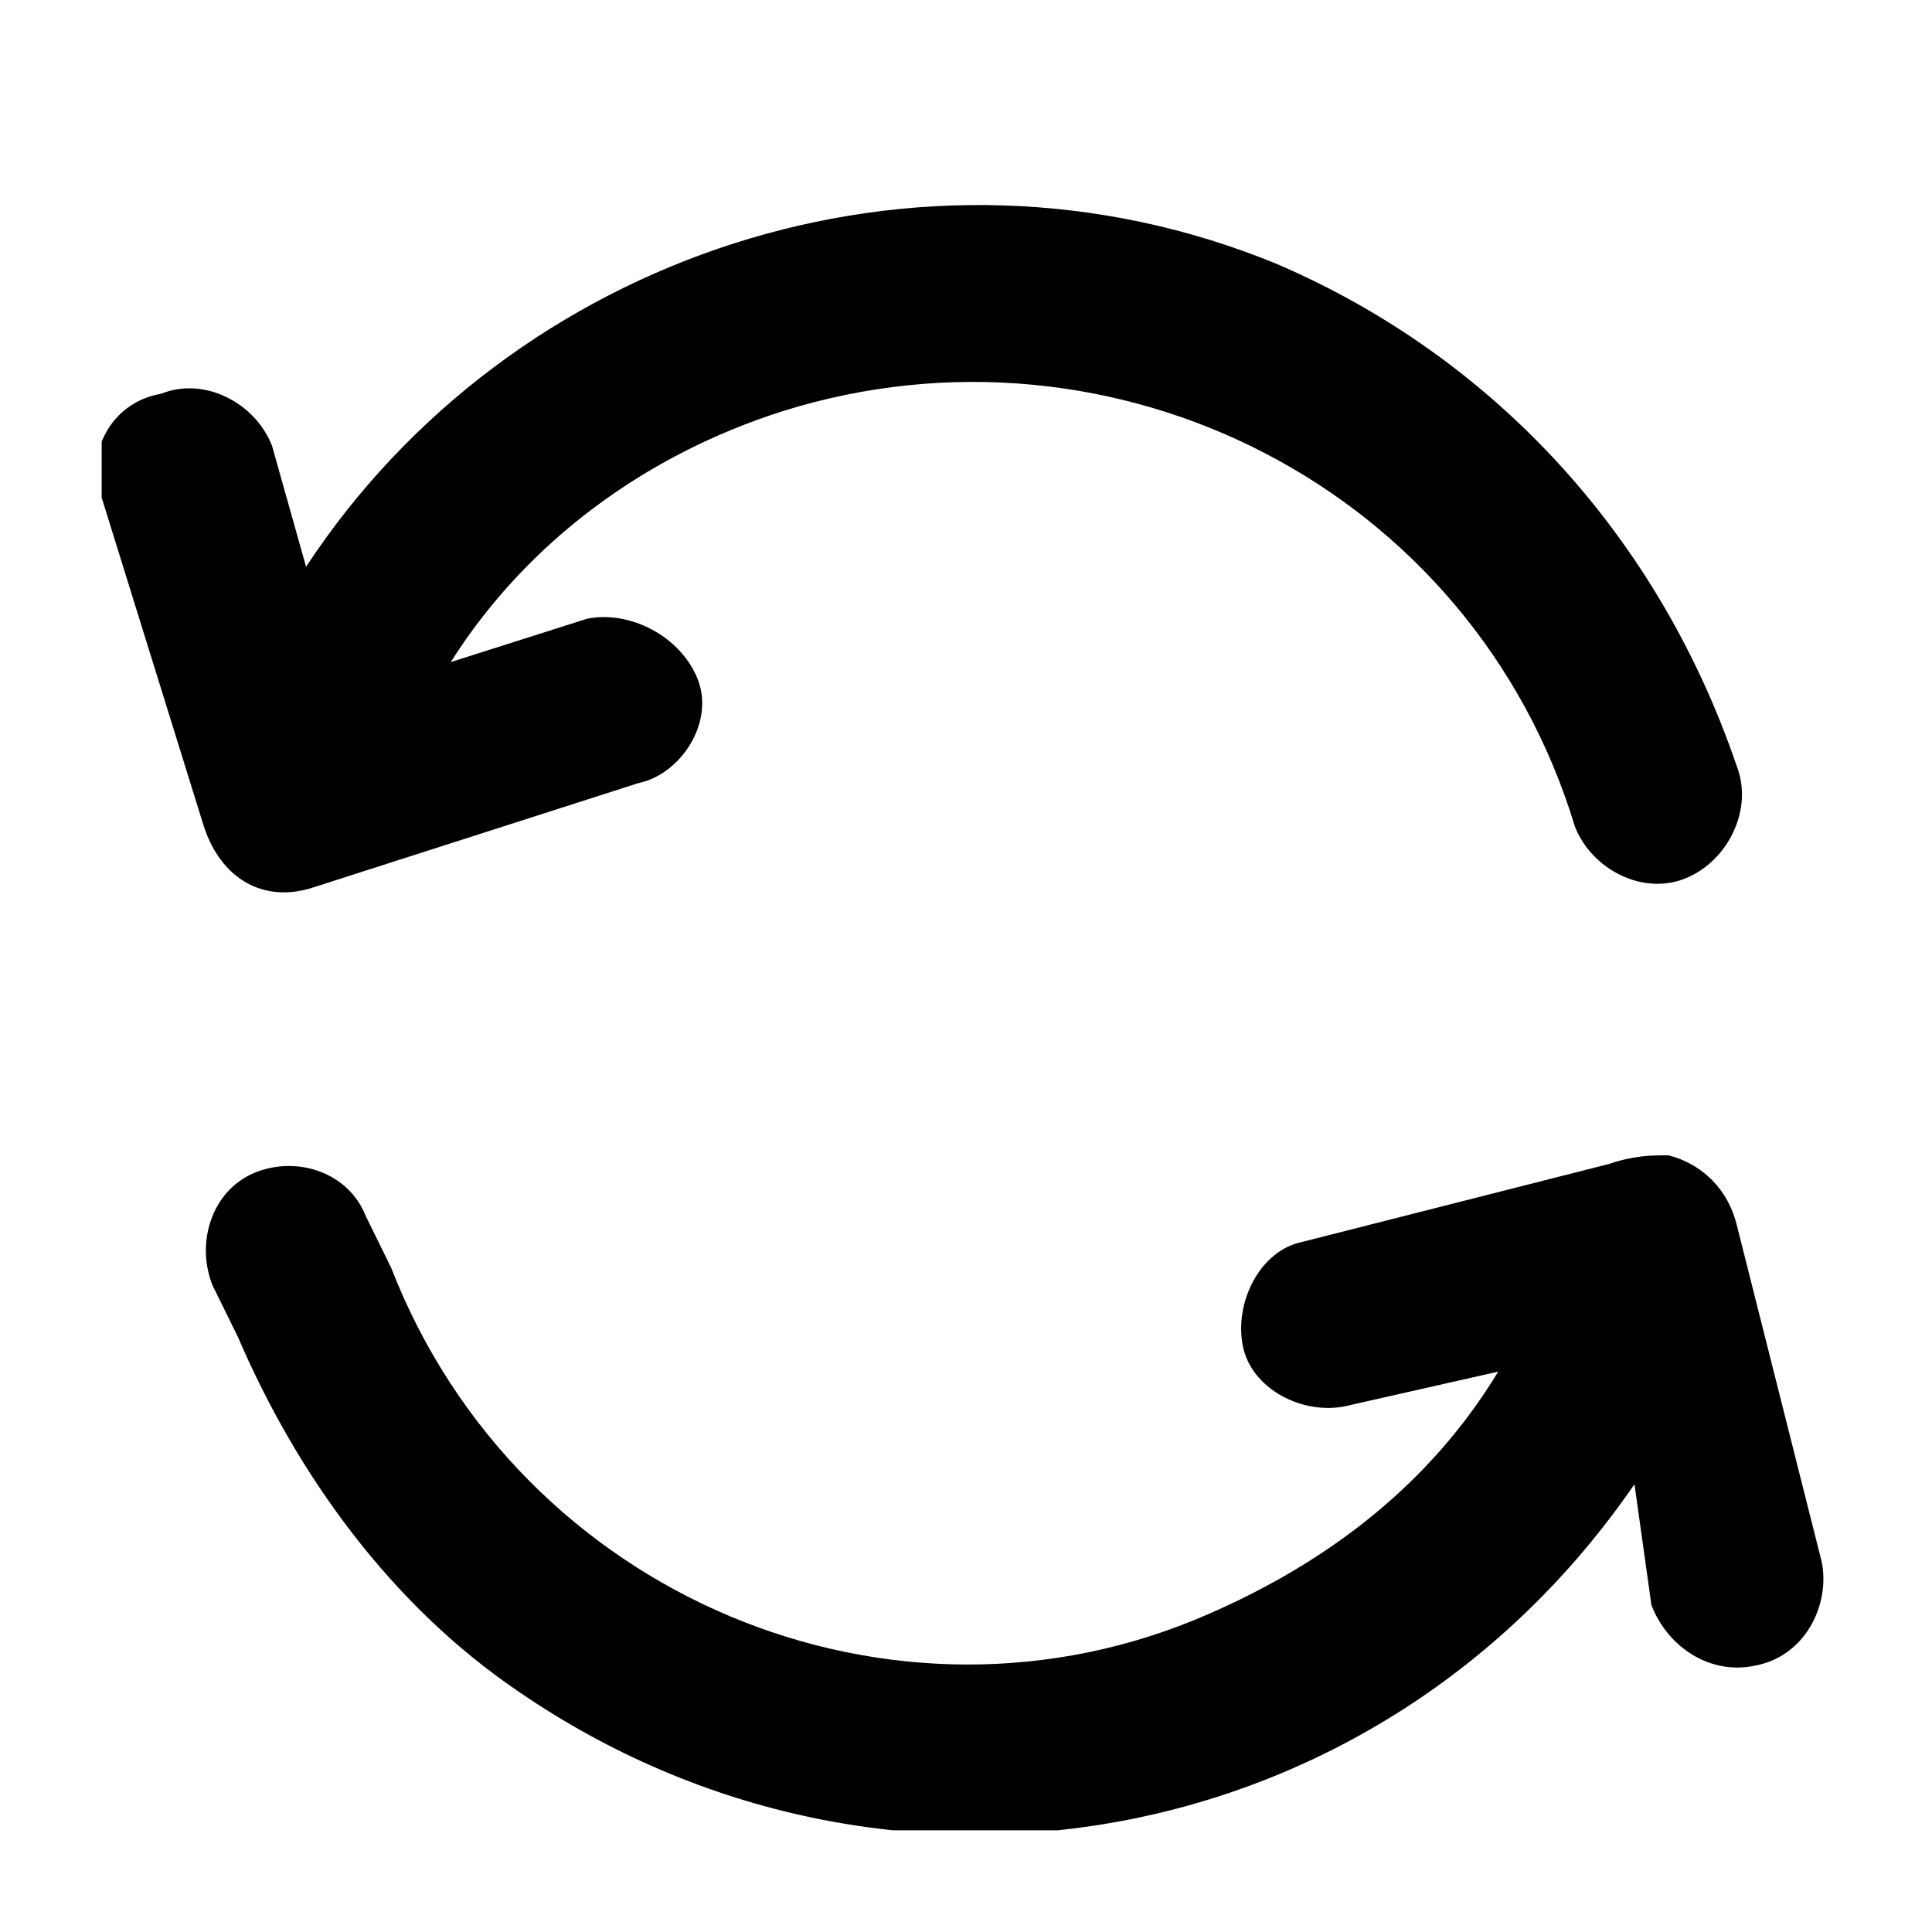 <svg width="19" height="19" viewBox="0 0 19 19" fill="none" xmlns="http://www.w3.org/2000/svg">
<g clip-path="url(#clip0_74_5)">
<path d="M4.433 6.511L5.773 6.085C6.192 6 6.694 6.255 6.862 6.681C7.029 7.106 6.694 7.617 6.276 7.702L3.094 8.723C2.591 8.894 2.172 8.638 2.005 8.128L1 4.894C0.832 4.468 1.084 3.957 1.586 3.872C2.005 3.702 2.507 3.957 2.675 4.383L3.01 5.574C5.02 2.511 9.039 1.149 12.557 2.596C14.734 3.532 16.325 5.319 17.079 7.532C17.246 7.957 16.995 8.468 16.576 8.638C16.158 8.809 15.655 8.553 15.488 8.128C14.483 4.809 10.965 3.021 7.699 4.043C6.36 4.468 5.187 5.319 4.433 6.511ZM14.734 13.489L13.226 13.83C12.808 13.915 12.305 13.66 12.222 13.234C12.138 12.809 12.389 12.298 12.808 12.213L15.823 11.447C16.074 11.362 16.241 11.362 16.409 11.362C16.744 11.447 16.995 11.702 17.079 12.043L17.916 15.362C18 15.787 17.749 16.298 17.246 16.383C16.828 16.468 16.409 16.213 16.241 15.787L16.074 14.596C13.562 18.255 8.704 19.106 5.103 16.638C3.847 15.787 2.926 14.511 2.34 13.149L2.089 12.638C1.921 12.213 2.089 11.702 2.507 11.532C2.926 11.362 3.428 11.532 3.596 11.957L3.847 12.468C5.103 15.702 8.788 17.234 11.887 15.872C13.059 15.362 14.064 14.596 14.734 13.489Z" fill="black"/>
</g>
<defs>
<clipPath id="clip0_74_5">
<rect width="17" height="16" fill="white" transform="translate(1 2)"/>
</clipPath>
</defs>
</svg>
